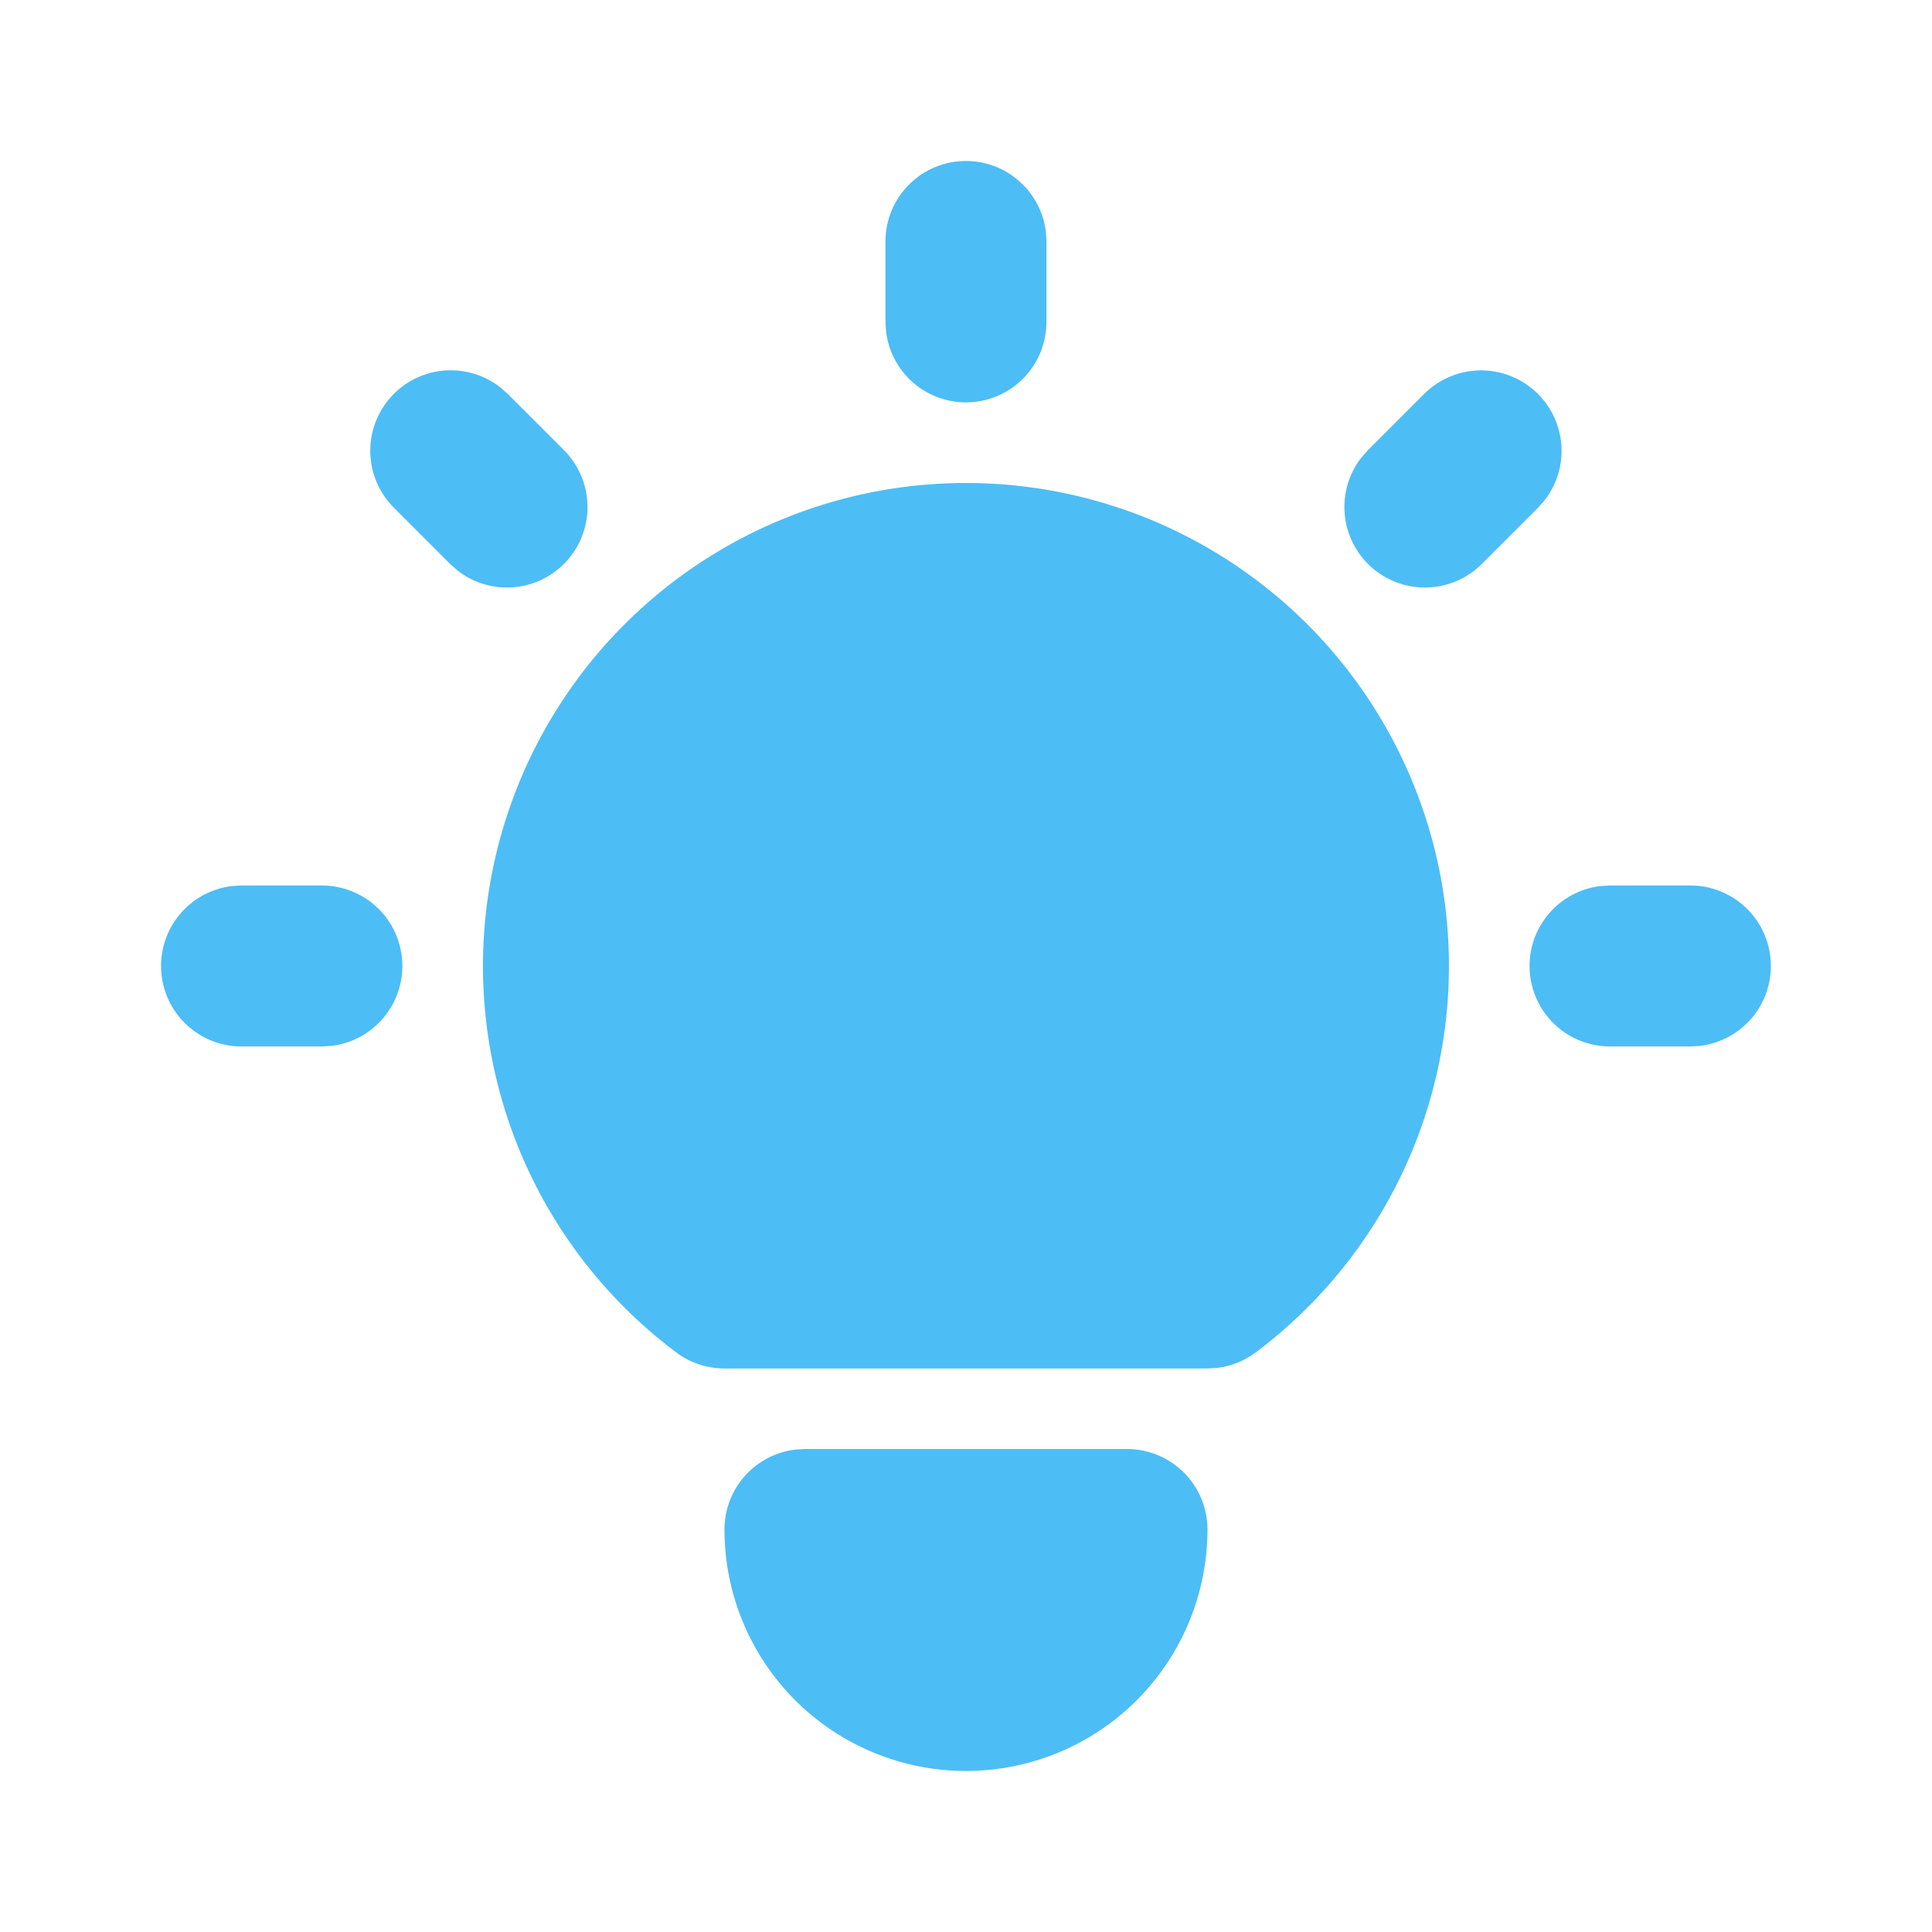 <svg width="109" height="109" viewBox="0 0 109 109" fill="none" xmlns="http://www.w3.org/2000/svg">
<g clip-path="url(#clip0_1128_7778)">
<path d="M18.164 49.957C19.322 49.958 20.435 50.402 21.277 51.196C22.119 51.991 22.625 53.077 22.693 54.233C22.761 55.388 22.385 56.526 21.642 57.414C20.899 58.301 19.845 58.872 18.696 59.009L18.164 59.04H13.623C12.465 59.039 11.352 58.596 10.51 57.801C9.668 57.007 9.162 55.92 9.094 54.765C9.026 53.609 9.402 52.471 10.145 51.584C10.888 50.696 11.942 50.126 13.091 49.989L13.623 49.957H18.164ZM54.498 9.082C55.61 9.082 56.684 9.491 57.515 10.23C58.346 10.969 58.877 11.988 59.007 13.092L59.039 13.624V18.165C59.038 19.323 58.595 20.436 57.8 21.278C57.005 22.12 55.919 22.626 54.764 22.694C53.608 22.762 52.47 22.386 51.583 21.643C50.695 20.9 50.124 19.846 49.988 18.697L49.956 18.165V13.624C49.956 12.419 50.434 11.264 51.286 10.412C52.138 9.561 53.293 9.082 54.498 9.082ZM95.373 49.957C96.53 49.958 97.644 50.402 98.485 51.196C99.327 51.991 99.834 53.077 99.901 54.233C99.969 55.388 99.593 56.526 98.85 57.414C98.107 58.301 97.053 58.872 95.904 59.009L95.373 59.04H90.831C89.673 59.039 88.56 58.596 87.718 57.801C86.876 57.007 86.37 55.92 86.302 54.765C86.234 53.609 86.61 52.471 87.353 51.584C88.096 50.696 89.15 50.126 90.299 49.989L90.831 49.957H95.373ZM22.22 22.221C23.002 21.439 24.043 20.969 25.146 20.9C26.25 20.831 27.341 21.166 28.215 21.844L28.642 22.221L31.821 25.4C32.636 26.218 33.108 27.314 33.144 28.468C33.179 29.621 32.774 30.744 32.011 31.61C31.247 32.475 30.183 33.018 29.035 33.127C27.886 33.237 26.739 32.905 25.826 32.199L25.399 31.822L22.22 28.643C21.369 27.791 20.89 26.636 20.89 25.432C20.89 24.228 21.369 23.073 22.22 22.221ZM80.353 22.221C81.171 21.407 82.267 20.934 83.421 20.898C84.574 20.863 85.698 21.268 86.563 22.032C87.428 22.795 87.971 23.859 88.081 25.007C88.19 26.156 87.858 27.303 87.152 28.216L86.775 28.643L83.596 31.822C82.779 32.637 81.682 33.11 80.529 33.145C79.375 33.18 78.252 32.775 77.386 32.012C76.521 31.249 75.978 30.185 75.869 29.036C75.759 27.887 76.091 26.74 76.797 25.827L77.174 25.4L80.353 22.221ZM63.581 81.749C64.785 81.749 65.941 82.227 66.792 83.079C67.644 83.931 68.123 85.086 68.123 86.29C68.123 89.904 66.687 93.37 64.132 95.925C61.577 98.48 58.111 99.915 54.498 99.915C50.884 99.915 47.418 98.48 44.863 95.925C42.308 93.37 40.873 89.904 40.873 86.29C40.873 85.178 41.281 84.104 42.02 83.273C42.76 82.442 43.778 81.911 44.883 81.781L45.414 81.749H63.581ZM54.498 27.249C60.217 27.249 65.791 29.048 70.431 32.392C75.071 35.736 78.541 40.456 80.349 45.882C82.158 51.307 82.213 57.165 80.508 62.624C78.803 68.083 75.423 72.867 70.848 76.299C70.222 76.769 69.485 77.069 68.708 77.171L68.123 77.207H40.873C39.89 77.207 38.934 76.888 38.148 76.299C33.572 72.867 30.192 68.083 28.487 62.624C26.782 57.165 26.837 51.307 28.646 45.882C30.455 40.456 33.925 35.736 38.564 32.392C43.204 29.048 48.778 27.249 54.498 27.249Z" fill="#4DBDF5"/>
</g>
<defs>
<clipPath id="clip0_1128_7778">
<rect width="109" height="109" fill="white"/>
</clipPath>
</defs>
</svg>
